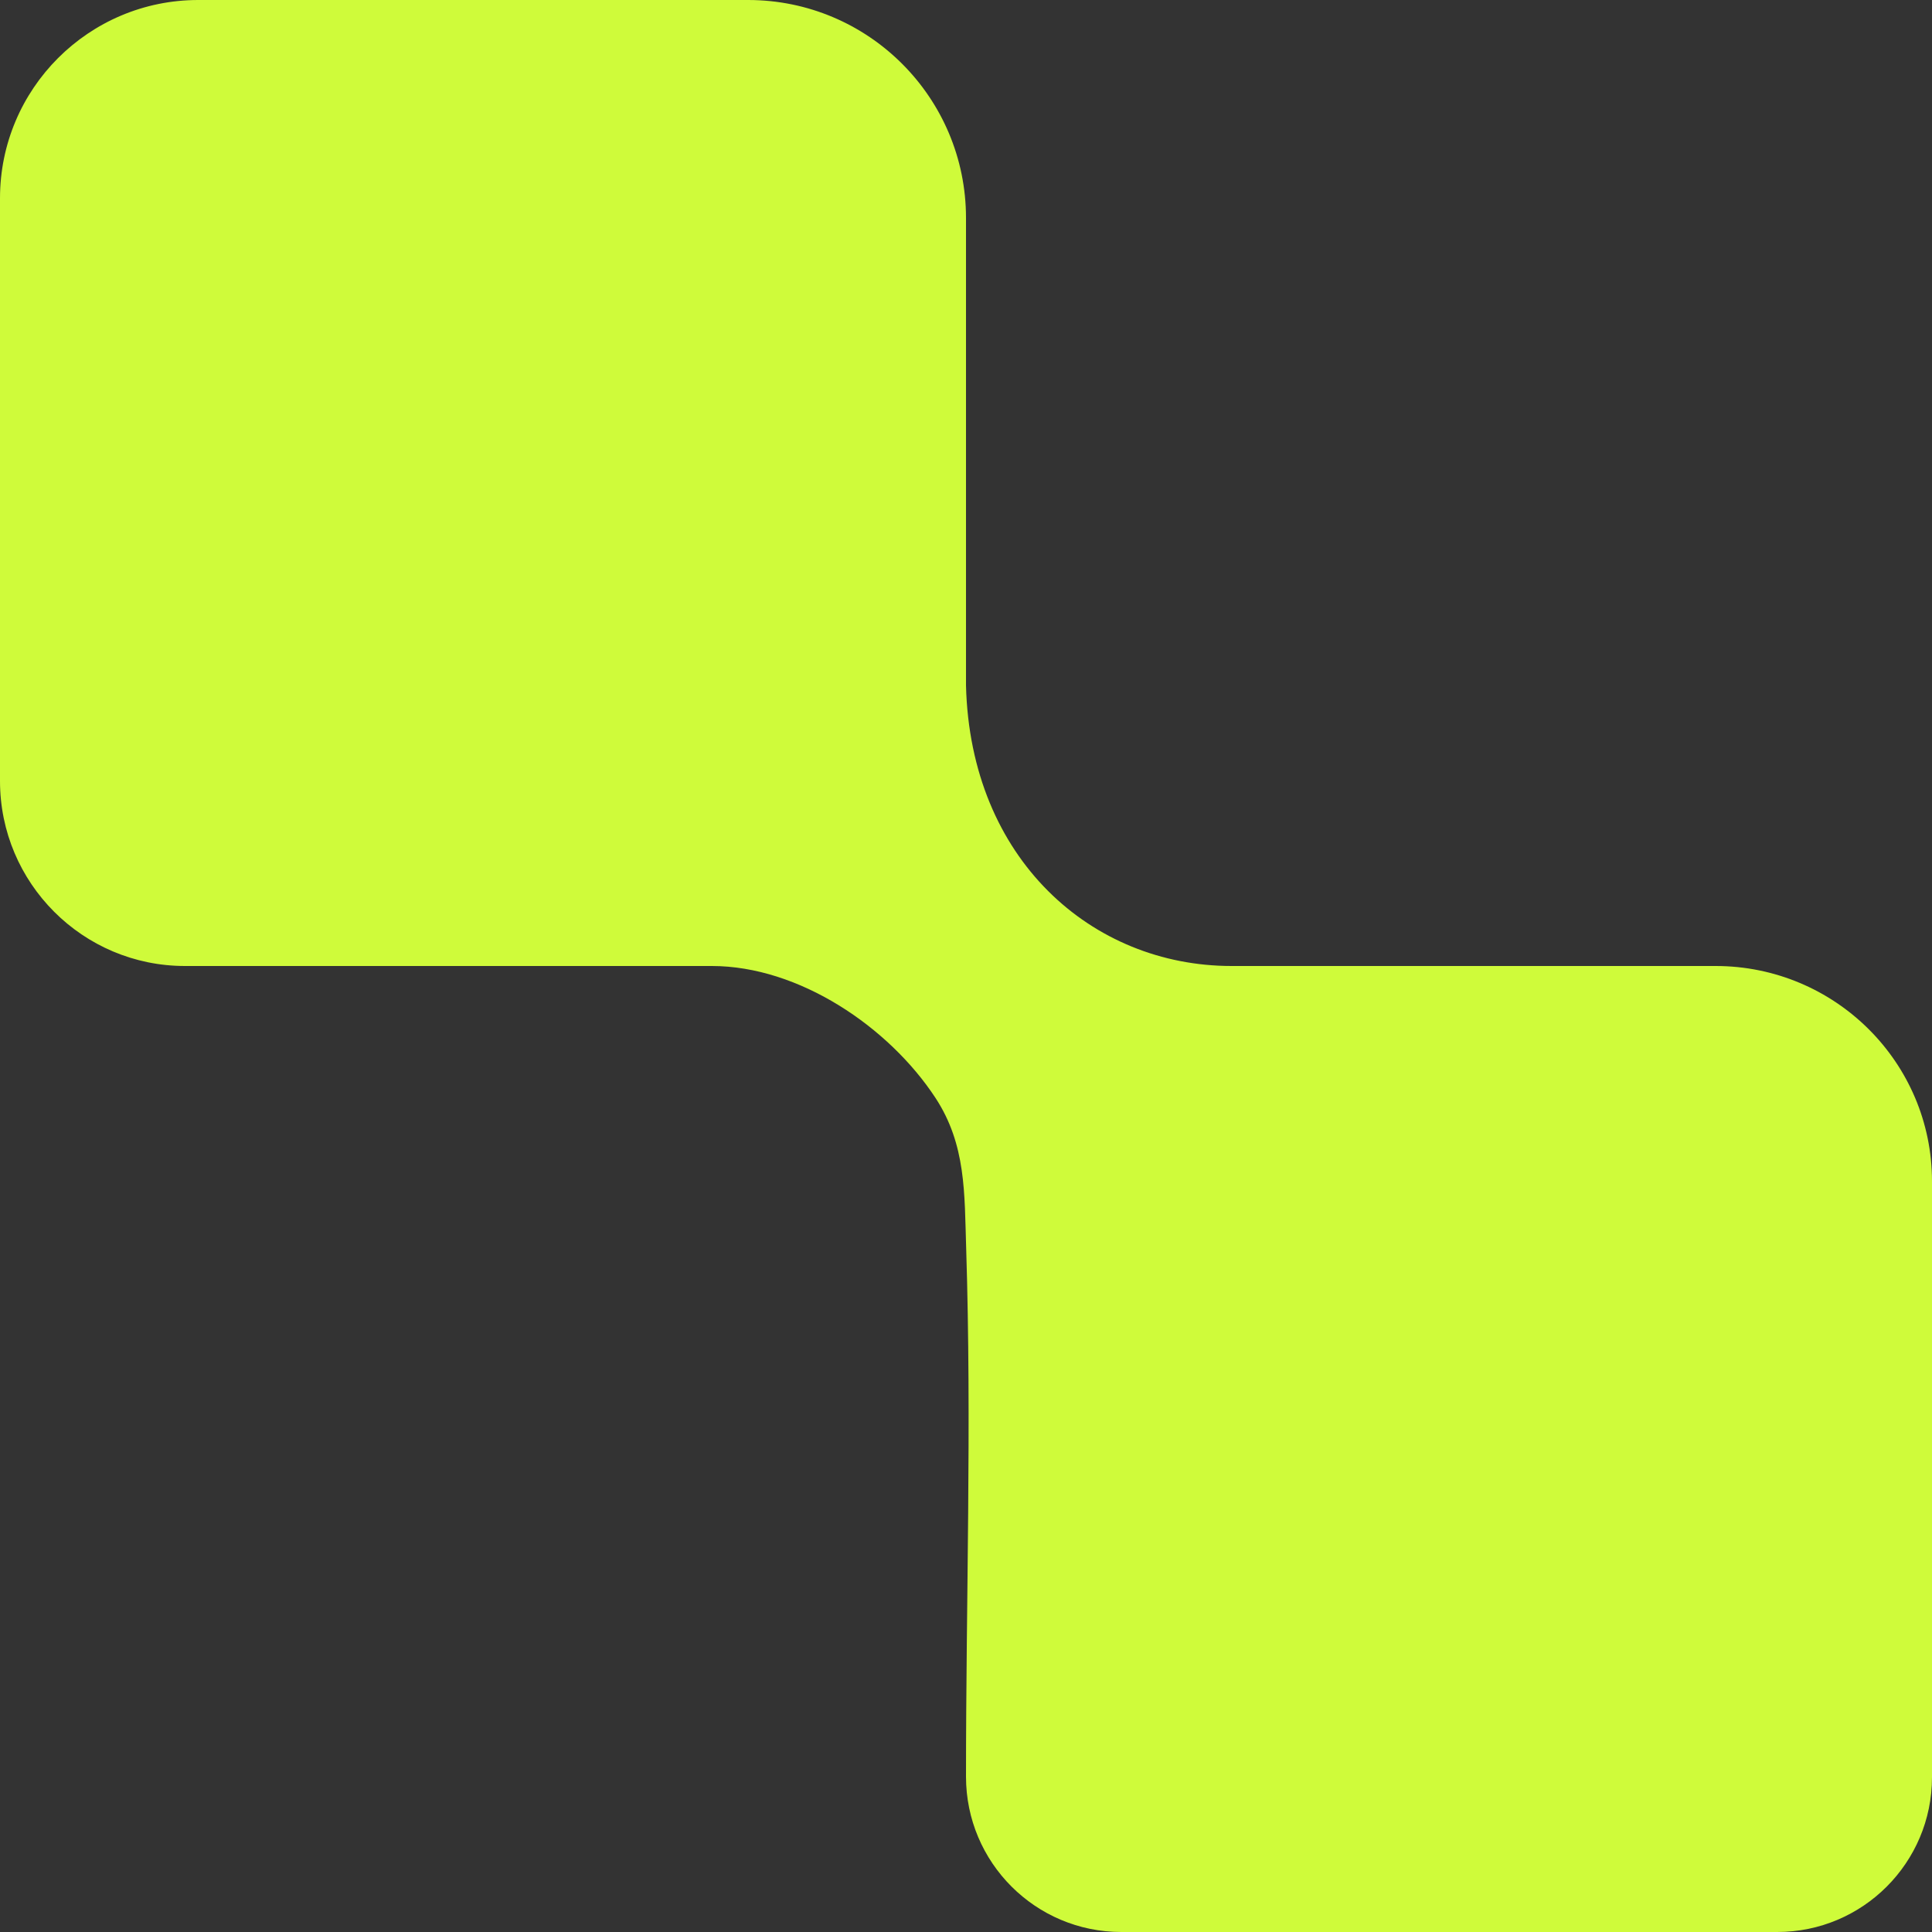 <svg width="34" height="34" viewBox="0 0 34 34" fill="none" xmlns="http://www.w3.org/2000/svg">
<rect x="0" y="0" width="34" height="34" fill="#333333" stroke="none"/>
<path id="Vector" d="M21.674 17H29.432H30.191C32.294 17 34 18.697 34 20.79V21.378V31.276C34 32.781 32.781 34 31.276 34H19.733C18.223 34 17 32.776 17 31.266C17 28.169 17.101 25.058 17.003 21.964C16.972 21.002 17.004 20.146 16.462 19.32C15.642 18.071 14.06 17 12.527 17H3.256C1.458 17 0 15.542 0 13.744V13.51V3.489C0 1.562 1.562 0 3.489 0H13.165C15.282 0 17 1.717 17 3.835V12.064C17.076 15.122 19.216 17 21.674 17Z" fill="#CFFB3A"/>
</svg>
